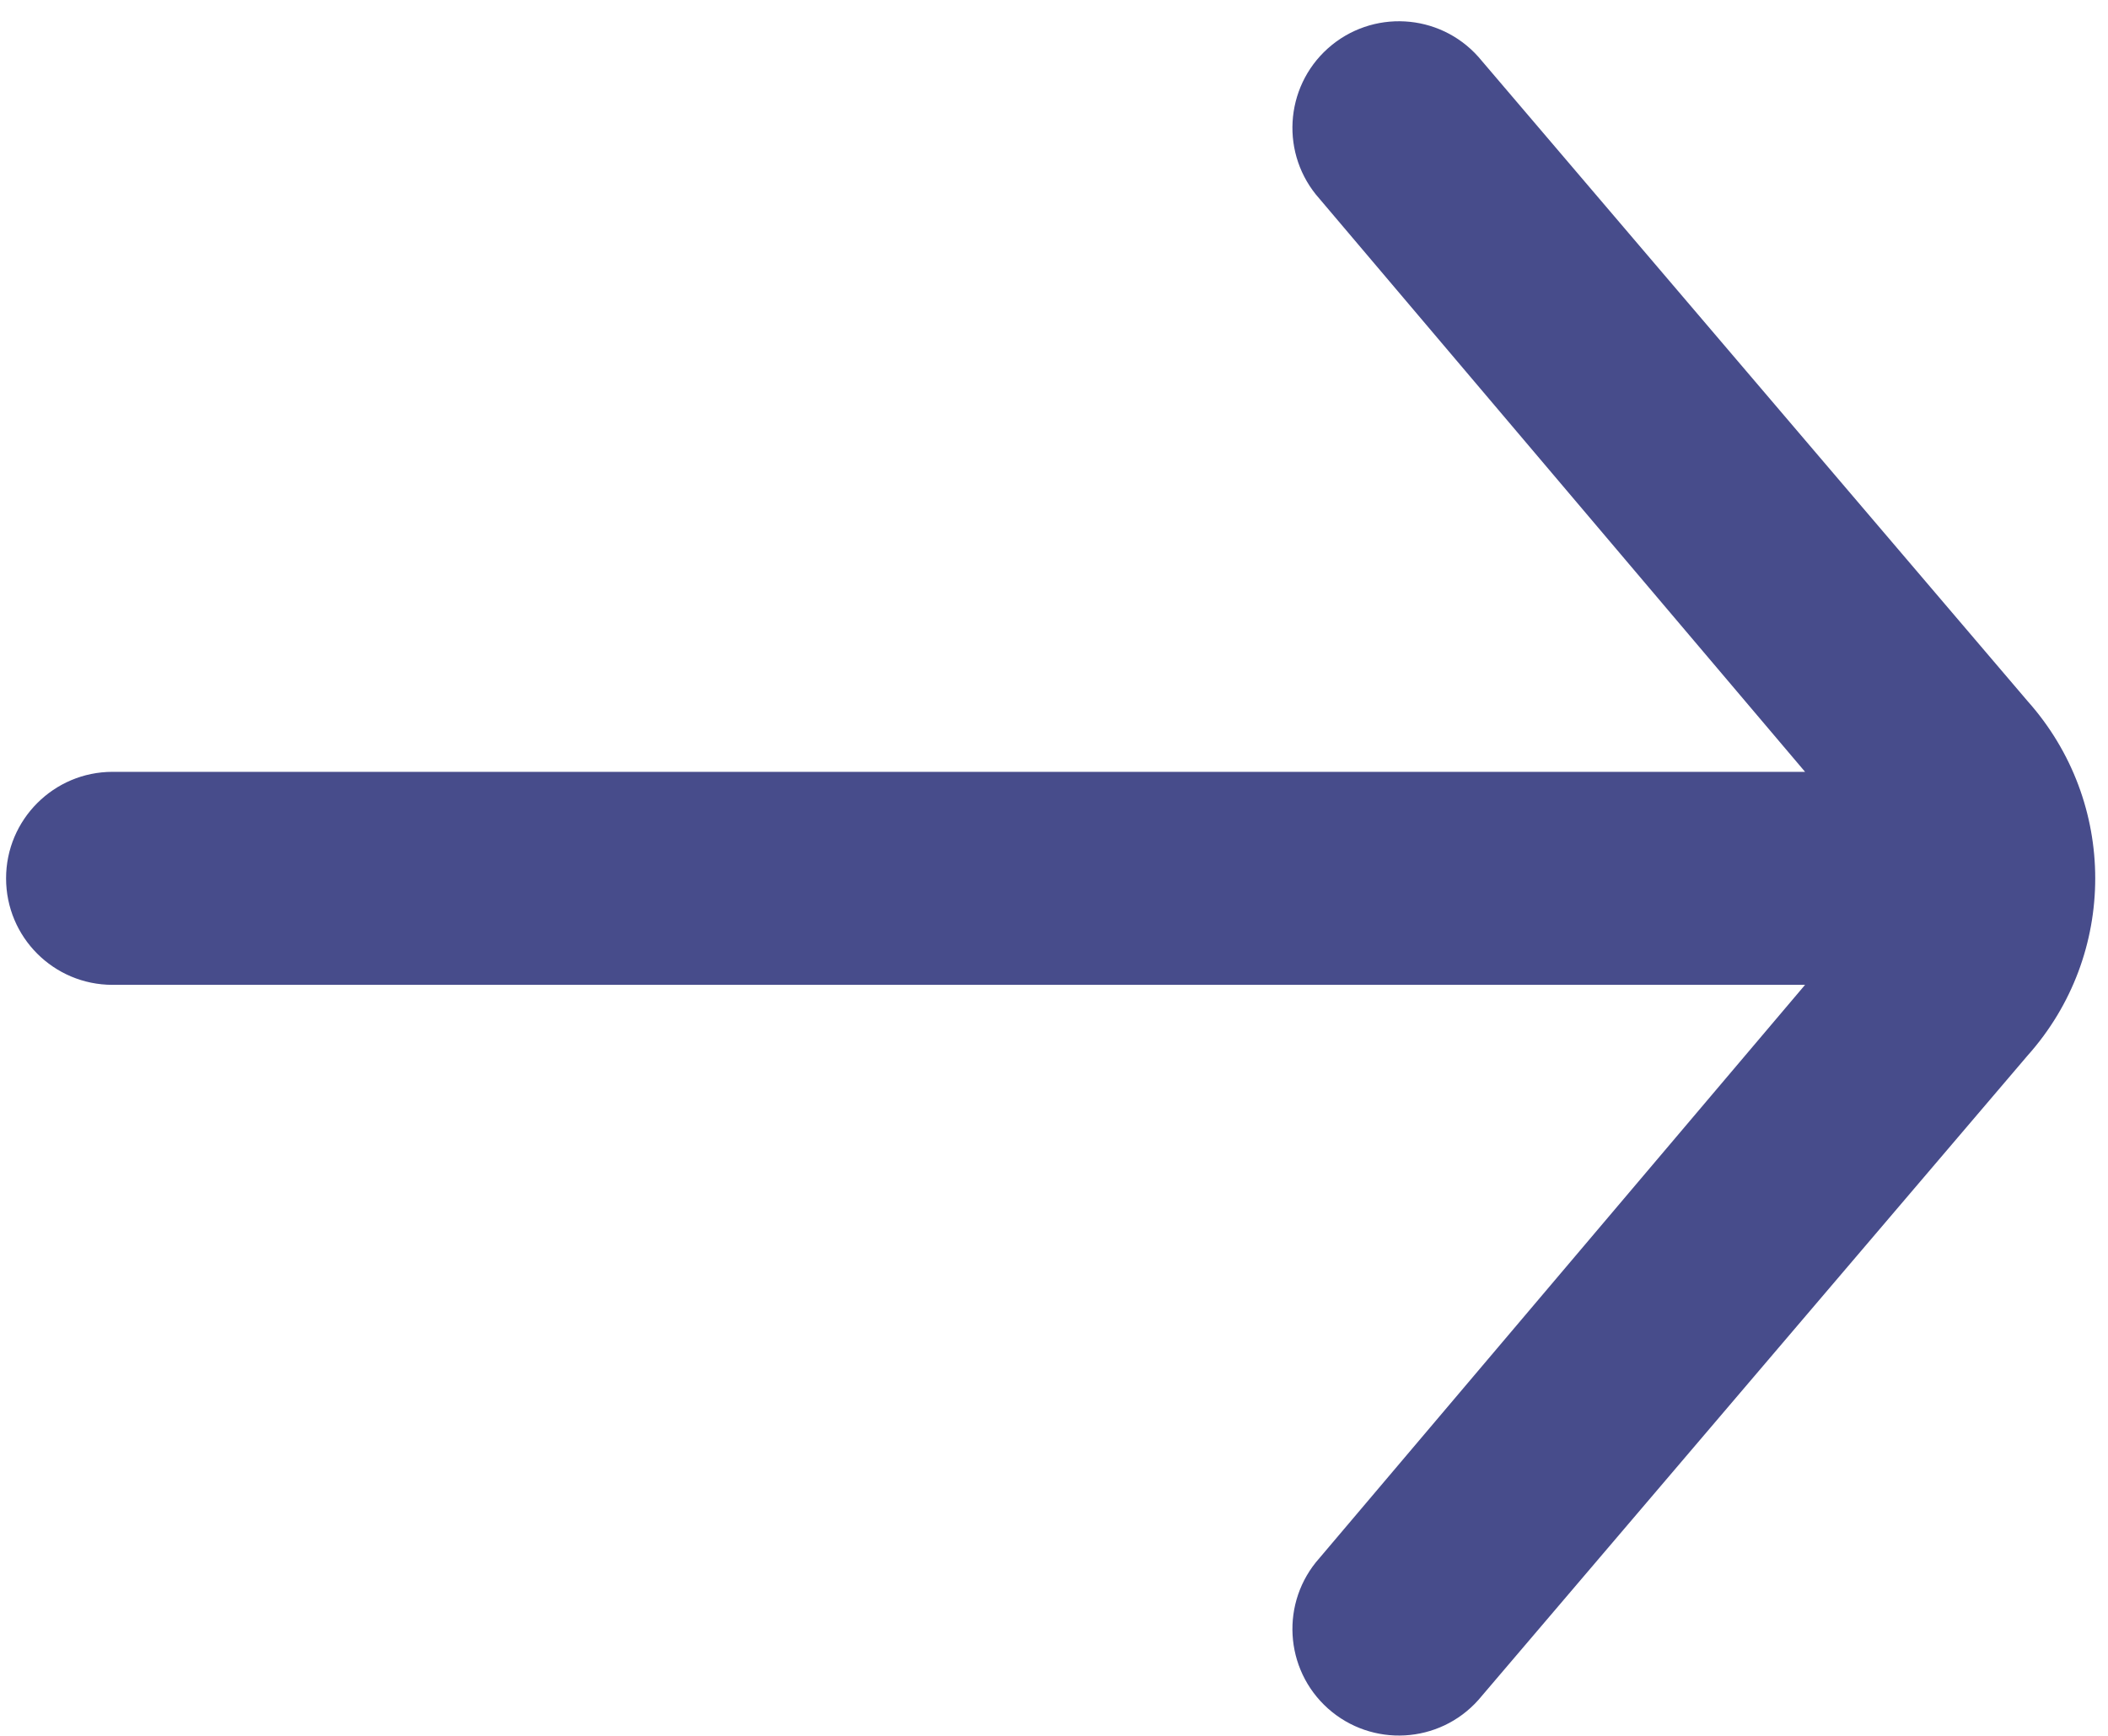 <?xml version="1.0" encoding="UTF-8"?>
<svg width="17px" height="14px" viewBox="0 0 17 14" version="1.1" xmlns="http://www.w3.org/2000/svg" xmlns:xlink="http://www.w3.org/1999/xlink">
    <!-- Generator: sketchtool 50.2 (55047) - http://www.bohemiancoding.com/sketch -->
    <title>87EBB5C6-8DC1-4237-837A-2AA28B09F997</title>
    <desc>Created with sketchtool.</desc>
    <defs></defs>
    <g id="Page-2" stroke="none" stroke-width="1" fill="none" fill-rule="evenodd">
        <g id="0.8.1.-Portfolio" transform="translate(-1018, -786)" fill="#474c8b" fill-rule="nonzero">
            <g id="arrow2" transform="translate(1018, 786)">
                <path d="M15.167,9.32 C14.851,8.967 14.308,8.936 13.954,9.252 L9.332,13.168 L9.332,-0.481 C9.332,-0.955 8.947,-1.34 8.473,-1.34 C7.998,-1.34 7.614,-0.956 7.614,-0.481 L7.614,13.168 L2.991,9.252 C2.637,8.936 2.094,8.967 1.778,9.32 C1.462,9.674 1.492,10.217 1.846,10.533 L7.042,14.961 C7.45,15.326 7.961,15.508 8.473,15.508 C8.984,15.508 9.495,15.326 9.903,14.962 L15.099,10.533 C15.453,10.217 15.483,9.674 15.167,9.32 Z" id="Shape" transform="translate(8.473, 7.084) rotate(-90) translate(-8.473, -7.084) "></path>
            </g>
        </g>
    </g>
</svg>